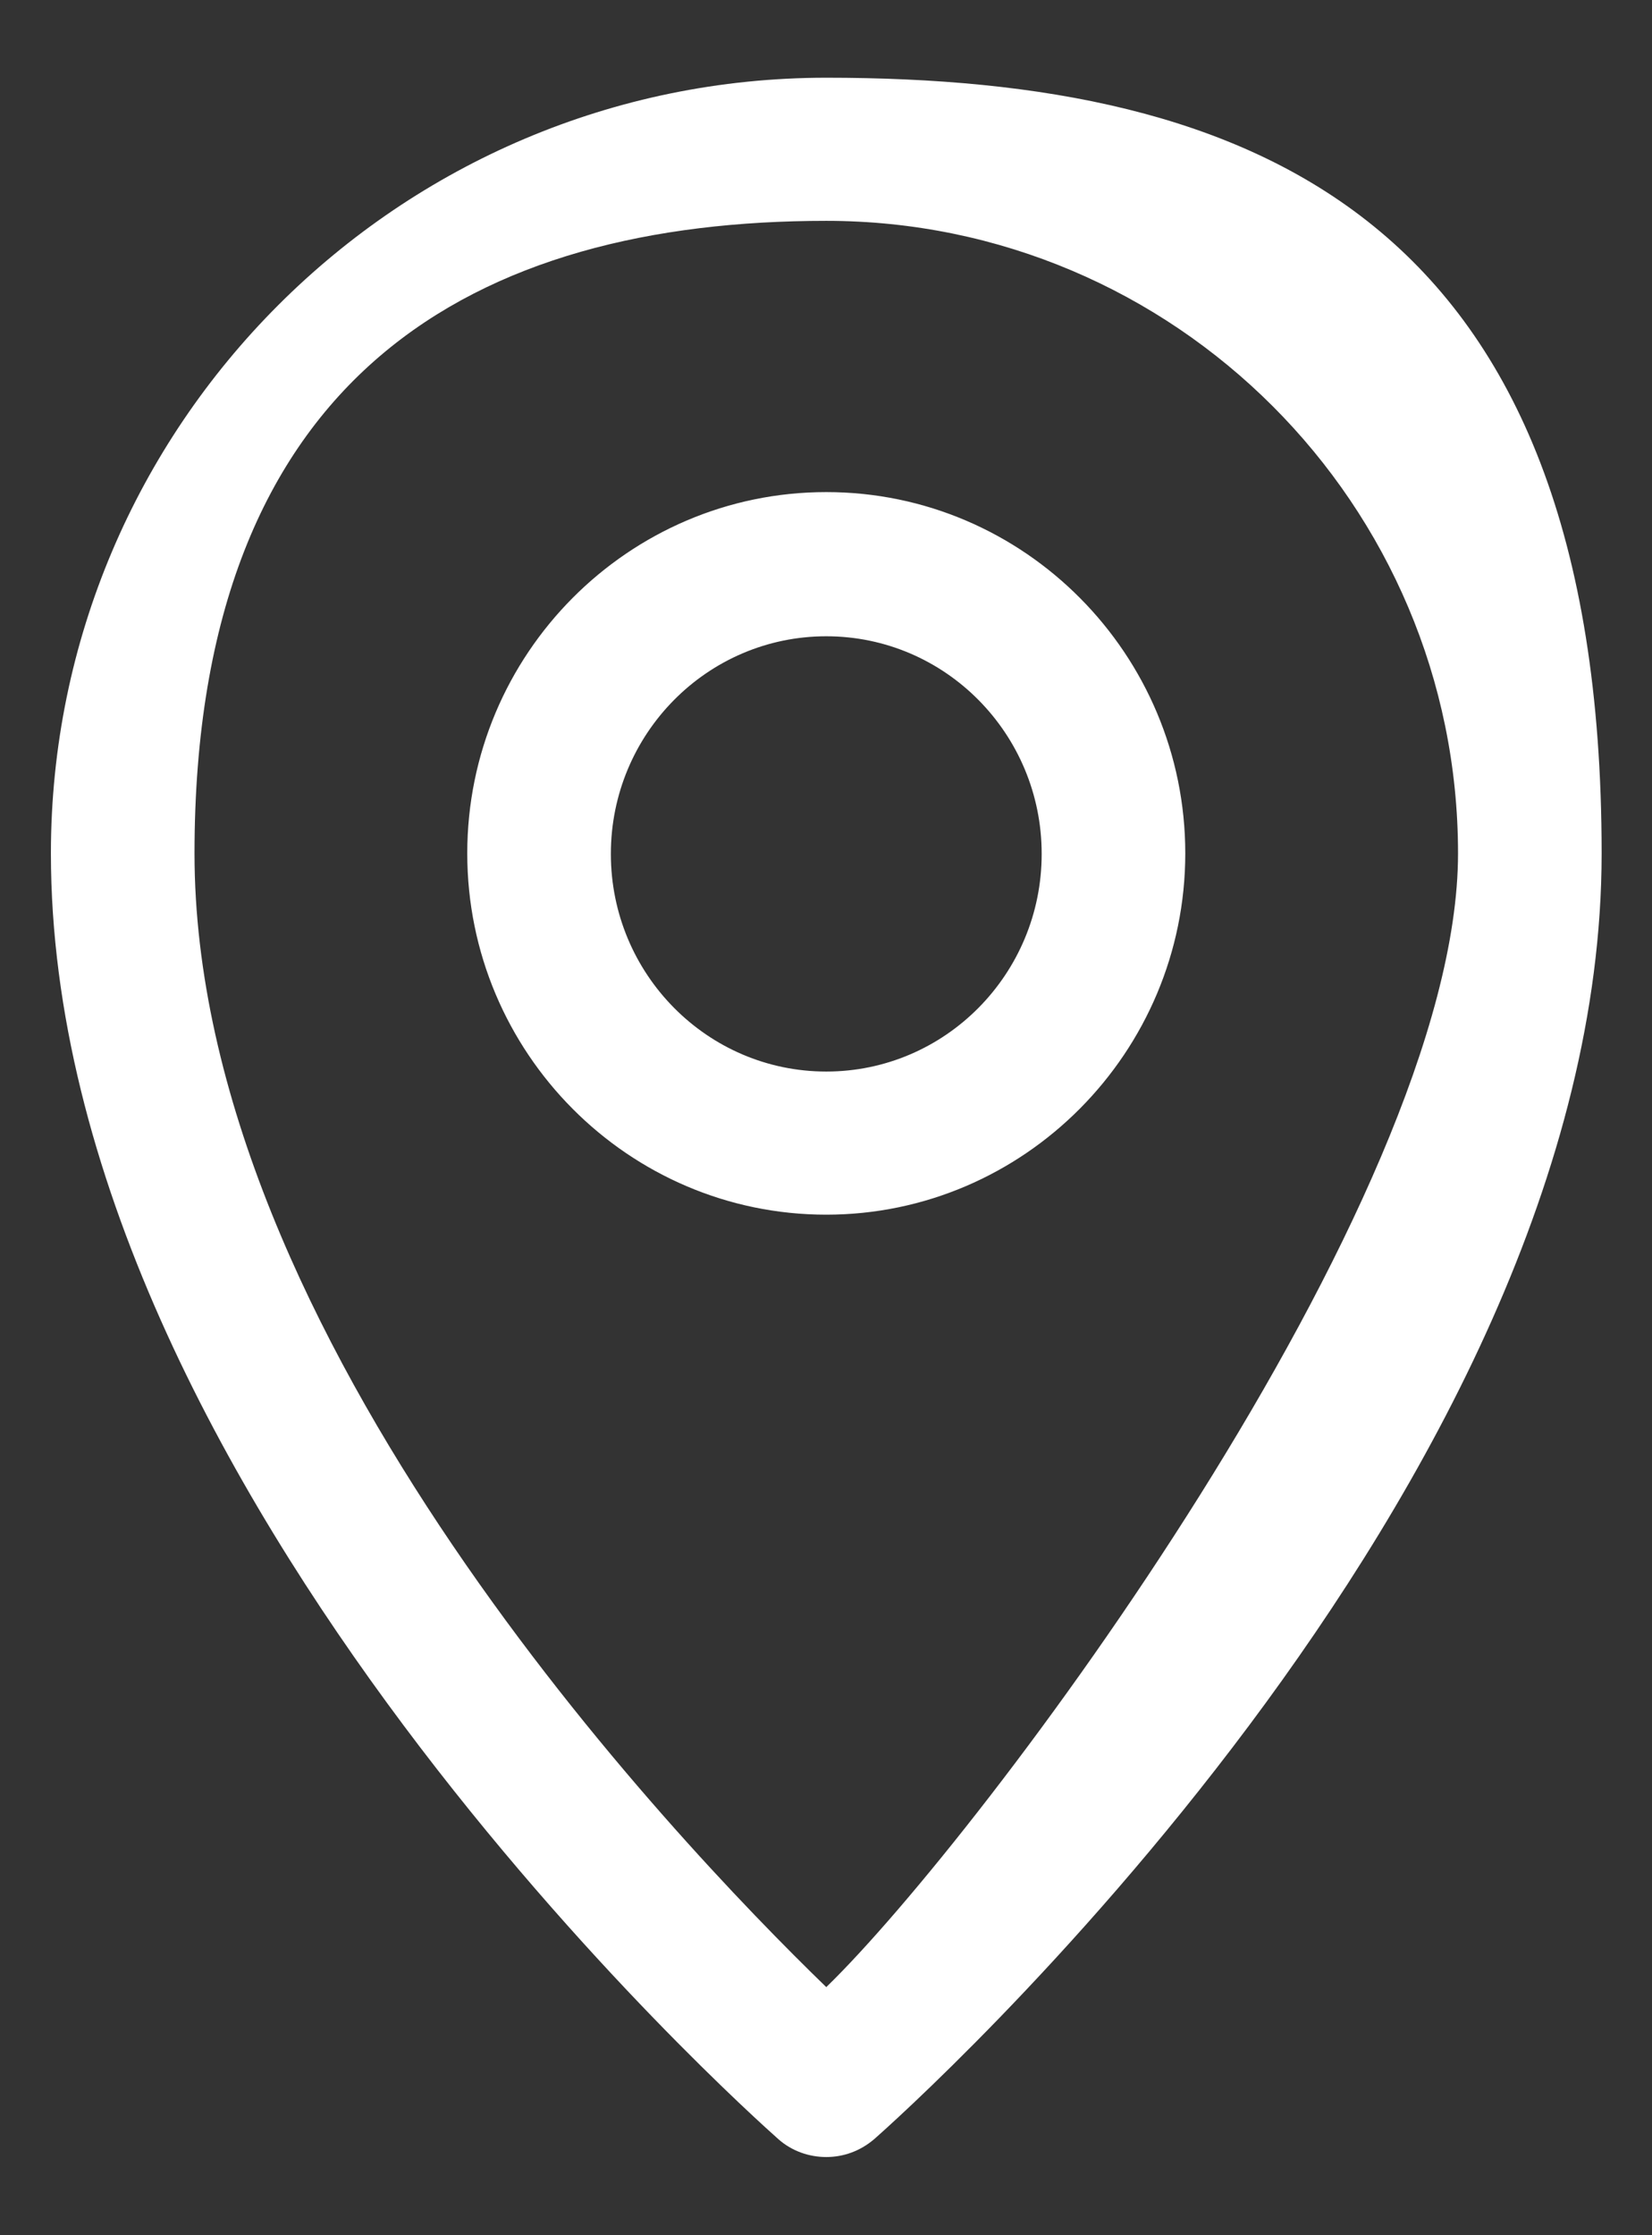 <?xml version="1.0" encoding="UTF-8"?>
<svg id="Layer_1" data-name="Layer 1" xmlns="http://www.w3.org/2000/svg" version="1.1" viewBox="0 0 308.3 417">
  <rect x="0" y="0" width="308.3" height="417" fill="#333333" stroke="none"/>
  <defs>
    <style>
      .cls-1 {
        fill: #fff;
        stroke-width: 0px;
      }
    </style>
  </defs>
  <path class="cls-1" d="M154.2,14.5C74.4,14.5,9.5,79.4,9.5,159.2c0,118.9,130.3,235,135.8,239.9,2.5,2.2,5.7,3.3,8.9,3.3s6.3-1.1,8.9-3.3c5.6-4.9,135.8-121,135.8-239.9S233.9,14.5,154.2,14.5h0ZM154.2,370.7c-28.8-27.9-117.9-121.5-117.9-211.5s52.9-118,117.9-118,117.9,52.9,117.9,118-89.1,183.6-117.9,211.5h0ZM154.2,370.7,154.2,91.8c-36.9,0-67,30.2-67,67.4s30.1,67.4,67,67.4,67-30.3,67-67.4-30-67.4-67-67.4h0ZM154.2,199.9c-22.2,0-40.2-18.2-40.2-40.6s18-40.6,40.2-40.6,40.2,18.2,40.2,40.6-18,40.6-40.2,40.6h0ZM154.2,199.9"/>
</svg>